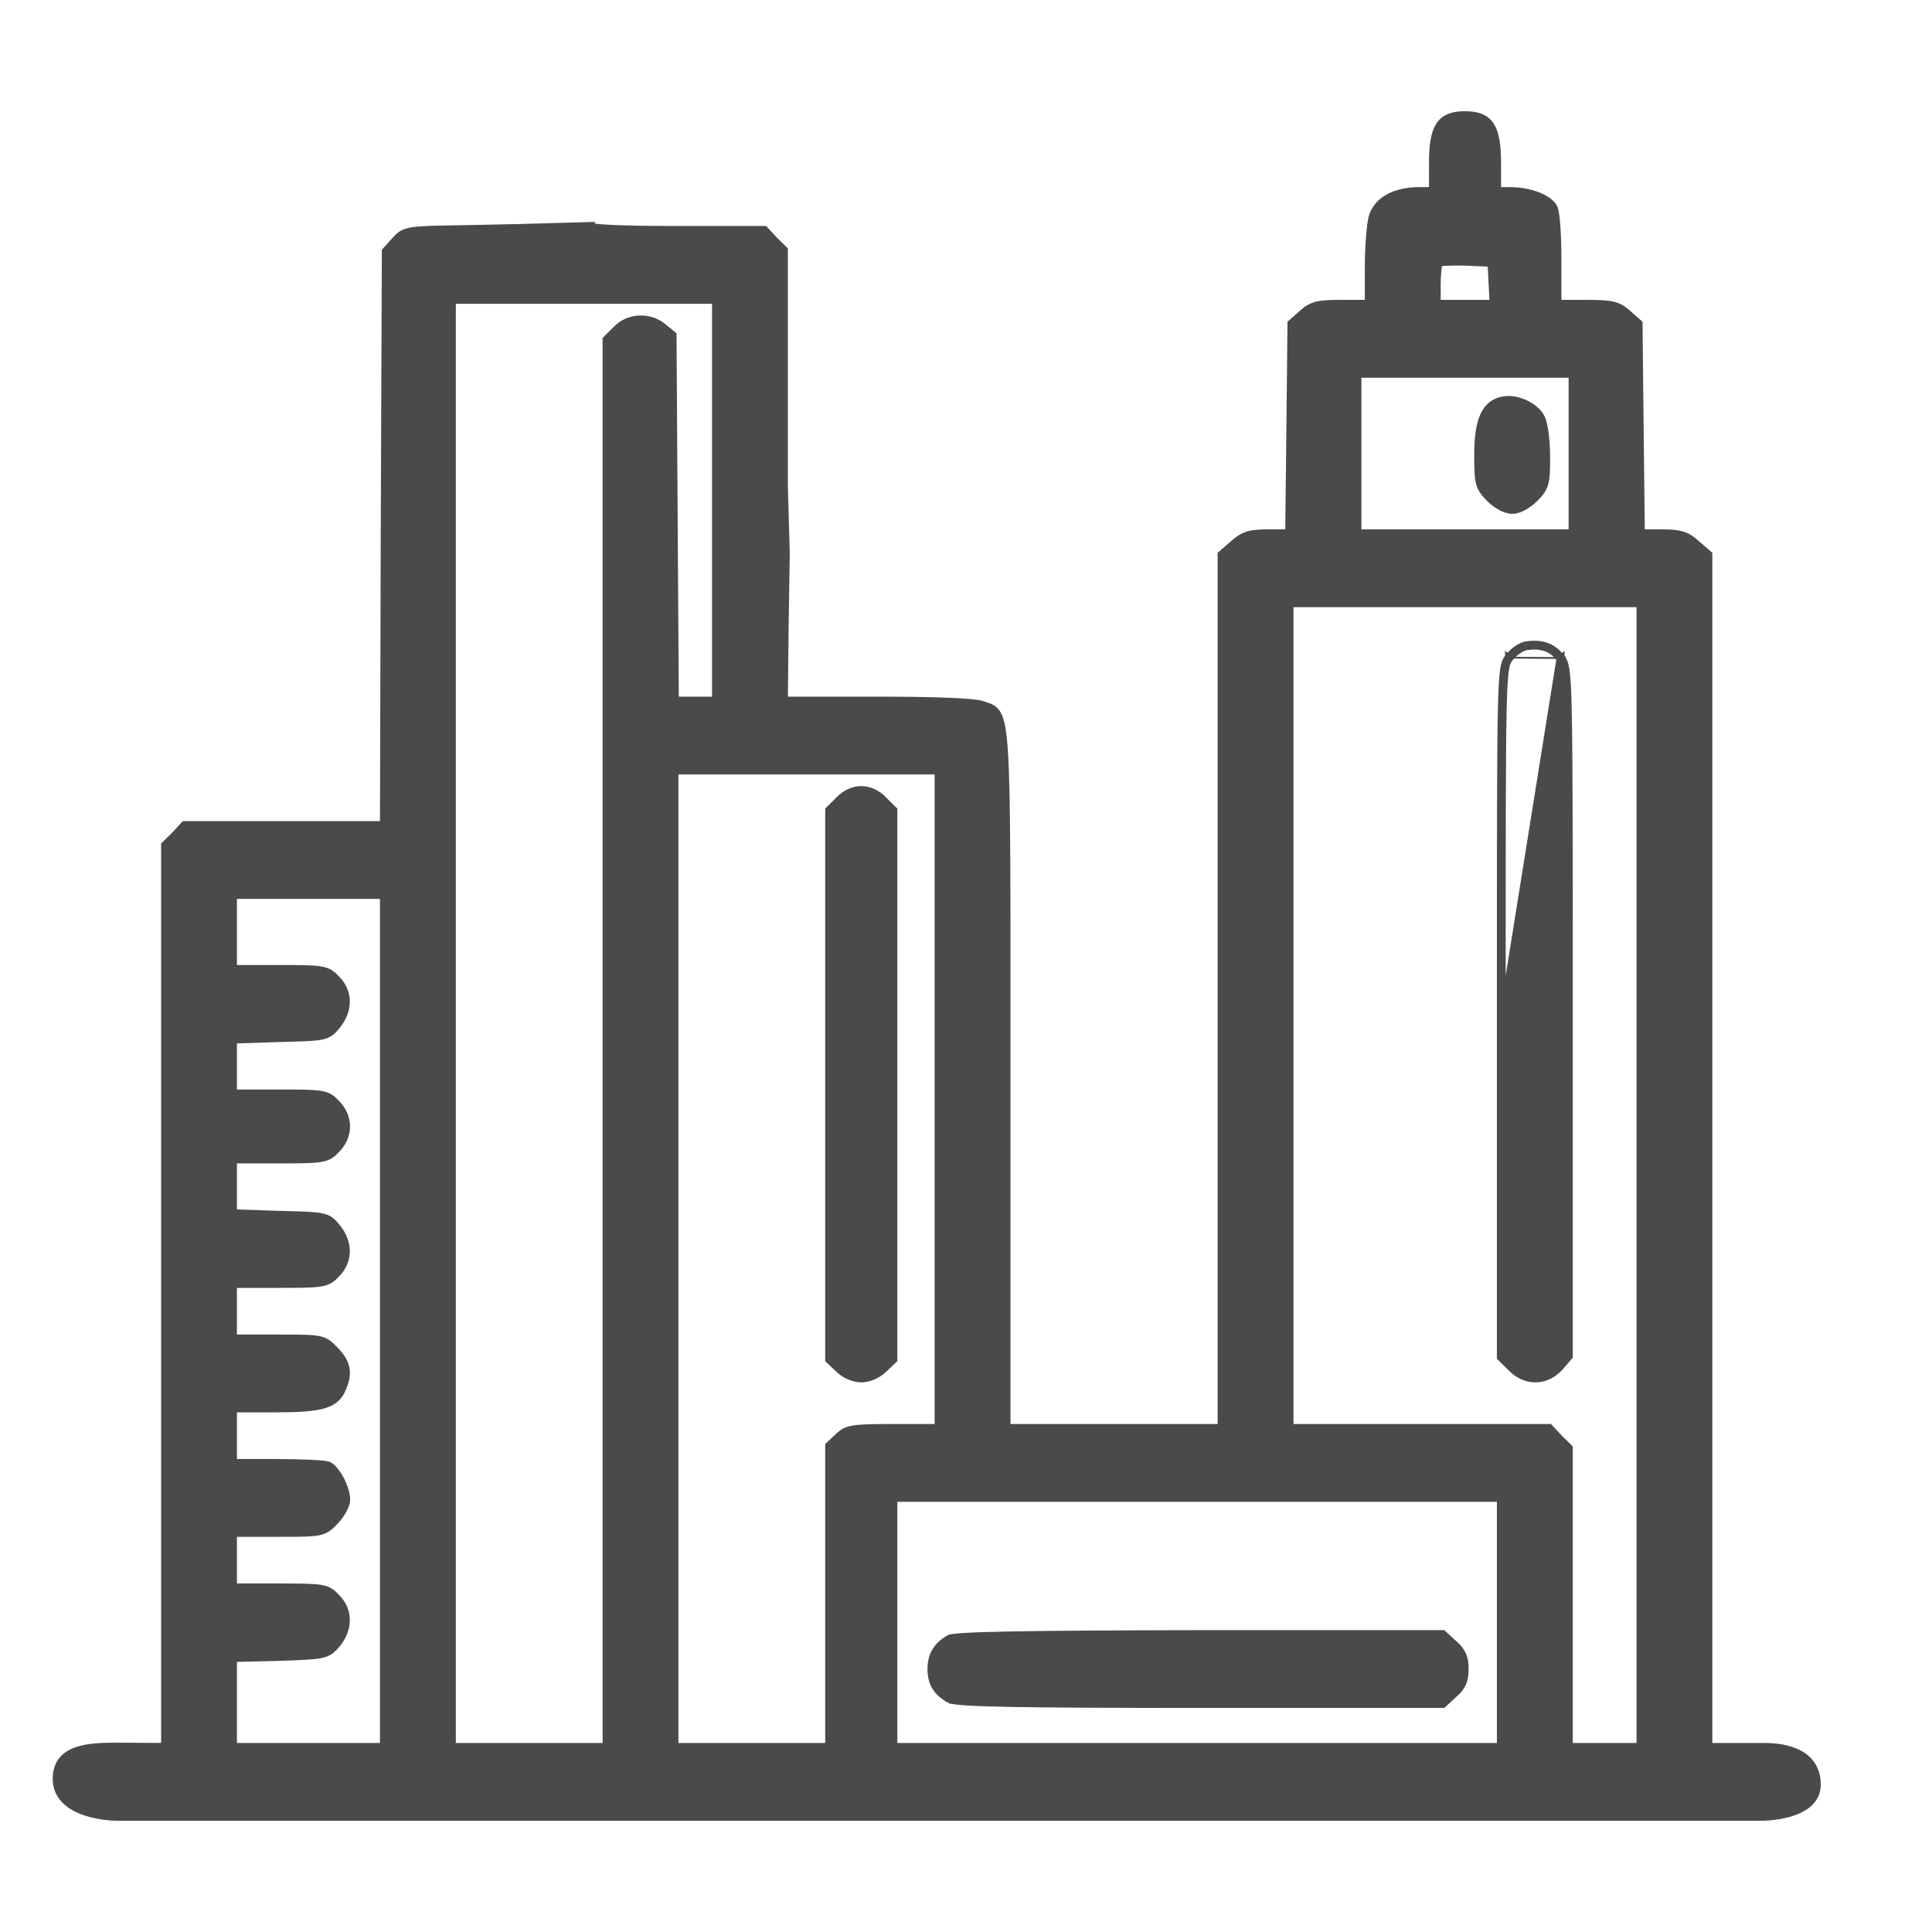 <svg width="33" height="33" viewBox="0 0 33 33" fill="none" xmlns="http://www.w3.org/2000/svg">
<mask id="path-1-outside-1_51_10" maskUnits="userSpaceOnUse" x="0" y="1" width="32" height="31" fill="black">
<rect fill="white" y="1" width="32" height="31"/>
<path fill-rule="evenodd" clip-rule="evenodd" d="M8.852 3.927L7.892 3.947C6.957 3.96 6.925 3.967 6.777 4.133L6.622 4.305L6.603 9.215L6.59 14.125H4.875H3.167L3.013 14.291L2.852 14.45V22.164V29.871L2 29.866C1.5 29.866 1 29.897 1 30.382C1 31 2 31 2 31H16H30.099C30.099 31 31 31 31 30.485C31 29.97 30.5 29.866 30.099 29.871H29.148V19.679V9.488L28.949 9.315C28.788 9.169 28.684 9.142 28.375 9.142H27.995L27.975 7.342L27.956 5.541L27.776 5.382C27.614 5.242 27.531 5.222 27.079 5.222H26.57V4.452C26.57 4.033 26.545 3.628 26.506 3.561C26.428 3.415 26.113 3.296 25.791 3.296H25.539V2.804C25.539 2.179 25.423 2 25.023 2C24.624 2 24.508 2.179 24.508 2.804V3.296H24.25C23.85 3.296 23.573 3.442 23.483 3.694C23.444 3.814 23.412 4.206 23.412 4.564V5.222H22.935C22.516 5.222 22.426 5.242 22.271 5.382L22.091 5.541L22.072 7.342L22.052 9.142H21.672C21.363 9.142 21.259 9.169 21.098 9.315L20.898 9.488V16.955V24.423H19.029H17.16V18.477C17.16 11.926 17.18 12.218 16.767 12.072C16.638 12.025 15.968 11.999 14.956 11.999H13.357L13.37 10.723L13.39 9.454L13.357 8.298V6.292V4.285L13.196 4.126L13.042 3.96H11.553C10.573 3.96 10.07 3.933 10.07 3.893L8.852 3.927ZM25.546 5.222L25.526 4.837L25.507 4.458L25.056 4.438C24.804 4.432 24.579 4.438 24.553 4.465C24.527 4.491 24.508 4.671 24.508 4.87V5.222H25.023H25.546ZM12.262 11.999V8.544V5.089H9.974H7.686V17.48V29.871H9.039H10.393V17.845V5.814L10.554 5.654C10.747 5.448 11.089 5.435 11.301 5.614L11.456 5.74L11.475 8.87L11.495 11.999H11.875H12.262ZM26.893 9.142V7.747V6.352H25.023H23.154V7.747V9.142H25.023H26.893ZM28.053 29.871V20.071V10.271H25.023H21.994V17.347V24.423H24.218H26.448L26.603 24.589L26.764 24.748V27.313V29.871H27.408H28.053ZM16.064 24.423V18.776V13.128H13.776H11.488V21.499V29.871H12.842H14.195V27.293V24.708L14.344 24.569C14.479 24.436 14.563 24.423 15.278 24.423H16.064ZM6.59 29.871V22.562V15.254H5.269H3.947V15.919V16.583H4.753C5.526 16.583 5.572 16.59 5.72 16.749C5.926 16.955 5.926 17.247 5.726 17.493C5.572 17.679 5.559 17.679 4.764 17.699L4.759 17.699L3.947 17.726V18.217V18.709H4.753C5.526 18.709 5.572 18.716 5.72 18.875C5.932 19.088 5.932 19.393 5.72 19.606C5.572 19.765 5.526 19.772 4.753 19.772H3.947V20.264V20.755L4.759 20.782L4.764 20.782C5.559 20.802 5.572 20.802 5.726 20.988C5.926 21.234 5.926 21.526 5.72 21.732C5.572 21.891 5.526 21.898 4.753 21.898H3.947V22.396V22.895H4.727C5.501 22.895 5.507 22.895 5.694 23.087C5.894 23.293 5.926 23.453 5.81 23.712C5.7 23.964 5.481 24.024 4.689 24.024H3.947V24.522V25.021H4.714C5.14 25.021 5.533 25.041 5.591 25.061C5.713 25.114 5.881 25.426 5.881 25.619C5.881 25.698 5.797 25.851 5.694 25.957C5.507 26.15 5.501 26.15 4.727 26.15H3.947V26.648V27.147H4.753C5.526 27.147 5.572 27.153 5.72 27.313C5.926 27.519 5.926 27.811 5.726 28.057C5.572 28.236 5.552 28.243 4.759 28.269L3.947 28.289V29.08V29.871H5.269H6.59ZM25.668 29.871V27.711V25.552H20.447H15.227V27.711V29.871H20.447H25.668Z"/>
</mask>
<path fill-rule="evenodd" clip-rule="evenodd" d="M8.852 3.927L7.892 3.947C6.957 3.96 6.925 3.967 6.777 4.133L6.622 4.305L6.603 9.215L6.59 14.125H4.875H3.167L3.013 14.291L2.852 14.45V22.164V29.871L2 29.866C1.5 29.866 1 29.897 1 30.382C1 31 2 31 2 31H16H30.099C30.099 31 31 31 31 30.485C31 29.97 30.5 29.866 30.099 29.871H29.148V19.679V9.488L28.949 9.315C28.788 9.169 28.684 9.142 28.375 9.142H27.995L27.975 7.342L27.956 5.541L27.776 5.382C27.614 5.242 27.531 5.222 27.079 5.222H26.57V4.452C26.57 4.033 26.545 3.628 26.506 3.561C26.428 3.415 26.113 3.296 25.791 3.296H25.539V2.804C25.539 2.179 25.423 2 25.023 2C24.624 2 24.508 2.179 24.508 2.804V3.296H24.25C23.85 3.296 23.573 3.442 23.483 3.694C23.444 3.814 23.412 4.206 23.412 4.564V5.222H22.935C22.516 5.222 22.426 5.242 22.271 5.382L22.091 5.541L22.072 7.342L22.052 9.142H21.672C21.363 9.142 21.259 9.169 21.098 9.315L20.898 9.488V16.955V24.423H19.029H17.16V18.477C17.16 11.926 17.18 12.218 16.767 12.072C16.638 12.025 15.968 11.999 14.956 11.999H13.357L13.37 10.723L13.39 9.454L13.357 8.298V6.292V4.285L13.196 4.126L13.042 3.96H11.553C10.573 3.96 10.07 3.933 10.07 3.893L8.852 3.927ZM25.546 5.222L25.526 4.837L25.507 4.458L25.056 4.438C24.804 4.432 24.579 4.438 24.553 4.465C24.527 4.491 24.508 4.671 24.508 4.87V5.222H25.023H25.546ZM12.262 11.999V8.544V5.089H9.974H7.686V17.48V29.871H9.039H10.393V17.845V5.814L10.554 5.654C10.747 5.448 11.089 5.435 11.301 5.614L11.456 5.74L11.475 8.87L11.495 11.999H11.875H12.262ZM26.893 9.142V7.747V6.352H25.023H23.154V7.747V9.142H25.023H26.893ZM28.053 29.871V20.071V10.271H25.023H21.994V17.347V24.423H24.218H26.448L26.603 24.589L26.764 24.748V27.313V29.871H27.408H28.053ZM16.064 24.423V18.776V13.128H13.776H11.488V21.499V29.871H12.842H14.195V27.293V24.708L14.344 24.569C14.479 24.436 14.563 24.423 15.278 24.423H16.064ZM6.59 29.871V22.562V15.254H5.269H3.947V15.919V16.583H4.753C5.526 16.583 5.572 16.59 5.72 16.749C5.926 16.955 5.926 17.247 5.726 17.493C5.572 17.679 5.559 17.679 4.764 17.699L4.759 17.699L3.947 17.726V18.217V18.709H4.753C5.526 18.709 5.572 18.716 5.72 18.875C5.932 19.088 5.932 19.393 5.72 19.606C5.572 19.765 5.526 19.772 4.753 19.772H3.947V20.264V20.755L4.759 20.782L4.764 20.782C5.559 20.802 5.572 20.802 5.726 20.988C5.926 21.234 5.926 21.526 5.72 21.732C5.572 21.891 5.526 21.898 4.753 21.898H3.947V22.396V22.895H4.727C5.501 22.895 5.507 22.895 5.694 23.087C5.894 23.293 5.926 23.453 5.81 23.712C5.7 23.964 5.481 24.024 4.689 24.024H3.947V24.522V25.021H4.714C5.14 25.021 5.533 25.041 5.591 25.061C5.713 25.114 5.881 25.426 5.881 25.619C5.881 25.698 5.797 25.851 5.694 25.957C5.507 26.15 5.501 26.15 4.727 26.15H3.947V26.648V27.147H4.753C5.526 27.147 5.572 27.153 5.72 27.313C5.926 27.519 5.926 27.811 5.726 28.057C5.572 28.236 5.552 28.243 4.759 28.269L3.947 28.289V29.08V29.871H5.269H6.59ZM25.668 29.871V27.711V25.552H20.447H15.227V27.711V29.871H20.447H25.668Z" fill="#4A4A4A"/>
<path fill-rule="evenodd" clip-rule="evenodd" d="M8.852 3.927L7.892 3.947C6.957 3.96 6.925 3.967 6.777 4.133L6.622 4.305L6.603 9.215L6.59 14.125H4.875H3.167L3.013 14.291L2.852 14.45V22.164V29.871L2 29.866C1.5 29.866 1 29.897 1 30.382C1 31 2 31 2 31H16H30.099C30.099 31 31 31 31 30.485C31 29.97 30.5 29.866 30.099 29.871H29.148V19.679V9.488L28.949 9.315C28.788 9.169 28.684 9.142 28.375 9.142H27.995L27.975 7.342L27.956 5.541L27.776 5.382C27.614 5.242 27.531 5.222 27.079 5.222H26.57V4.452C26.57 4.033 26.545 3.628 26.506 3.561C26.428 3.415 26.113 3.296 25.791 3.296H25.539V2.804C25.539 2.179 25.423 2 25.023 2C24.624 2 24.508 2.179 24.508 2.804V3.296H24.25C23.85 3.296 23.573 3.442 23.483 3.694C23.444 3.814 23.412 4.206 23.412 4.564V5.222H22.935C22.516 5.222 22.426 5.242 22.271 5.382L22.091 5.541L22.072 7.342L22.052 9.142H21.672C21.363 9.142 21.259 9.169 21.098 9.315L20.898 9.488V16.955V24.423H19.029H17.16V18.477C17.16 11.926 17.18 12.218 16.767 12.072C16.638 12.025 15.968 11.999 14.956 11.999H13.357L13.37 10.723L13.39 9.454L13.357 8.298V6.292V4.285L13.196 4.126L13.042 3.96H11.553C10.573 3.96 10.07 3.933 10.07 3.893L8.852 3.927ZM25.546 5.222L25.526 4.837L25.507 4.458L25.056 4.438C24.804 4.432 24.579 4.438 24.553 4.465C24.527 4.491 24.508 4.671 24.508 4.87V5.222H25.023H25.546ZM12.262 11.999V8.544V5.089H9.974H7.686V17.48V29.871H9.039H10.393V17.845V5.814L10.554 5.654C10.747 5.448 11.089 5.435 11.301 5.614L11.456 5.74L11.475 8.87L11.495 11.999H11.875H12.262ZM26.893 9.142V7.747V6.352H25.023H23.154V7.747V9.142H25.023H26.893ZM28.053 29.871V20.071V10.271H25.023H21.994V17.347V24.423H24.218H26.448L26.603 24.589L26.764 24.748V27.313V29.871H27.408H28.053ZM16.064 24.423V18.776V13.128H13.776H11.488V21.499V29.871H12.842H14.195V27.293V24.708L14.344 24.569C14.479 24.436 14.563 24.423 15.278 24.423H16.064ZM6.59 29.871V22.562V15.254H5.269H3.947V15.919V16.583H4.753C5.526 16.583 5.572 16.59 5.72 16.749C5.926 16.955 5.926 17.247 5.726 17.493C5.572 17.679 5.559 17.679 4.764 17.699L4.759 17.699L3.947 17.726V18.217V18.709H4.753C5.526 18.709 5.572 18.716 5.72 18.875C5.932 19.088 5.932 19.393 5.72 19.606C5.572 19.765 5.526 19.772 4.753 19.772H3.947V20.264V20.755L4.759 20.782L4.764 20.782C5.559 20.802 5.572 20.802 5.726 20.988C5.926 21.234 5.926 21.526 5.72 21.732C5.572 21.891 5.526 21.898 4.753 21.898H3.947V22.396V22.895H4.727C5.501 22.895 5.507 22.895 5.694 23.087C5.894 23.293 5.926 23.453 5.81 23.712C5.7 23.964 5.481 24.024 4.689 24.024H3.947V24.522V25.021H4.714C5.14 25.021 5.533 25.041 5.591 25.061C5.713 25.114 5.881 25.426 5.881 25.619C5.881 25.698 5.797 25.851 5.694 25.957C5.507 26.15 5.501 26.15 4.727 26.15H3.947V26.648V27.147H4.753C5.526 27.147 5.572 27.153 5.72 27.313C5.926 27.519 5.926 27.811 5.726 28.057C5.572 28.236 5.552 28.243 4.759 28.269L3.947 28.289V29.08V29.871H5.269H6.59ZM25.668 29.871V27.711V25.552H20.447H15.227V27.711V29.871H20.447H25.668Z" stroke="#4A4A4A" stroke-width="0.2" mask="url(#path-1-outside-1_51_10)"/>
<path d="M25.433 8.52L25.433 8.52L25.432 8.518C25.344 8.425 25.29 8.361 25.261 8.252C25.234 8.149 25.231 8.007 25.231 7.76C25.231 7.469 25.262 7.249 25.332 7.095C25.405 6.937 25.52 6.847 25.679 6.821C25.798 6.798 25.938 6.827 26.057 6.883C26.177 6.939 26.286 7.026 26.338 7.133C26.352 7.161 26.364 7.2 26.374 7.244C26.384 7.29 26.394 7.344 26.402 7.404C26.417 7.523 26.427 7.665 26.427 7.8C26.427 8.024 26.424 8.157 26.397 8.257C26.369 8.363 26.314 8.428 26.226 8.519L26.226 8.519L26.225 8.52C26.164 8.579 26.096 8.63 26.029 8.667C25.962 8.703 25.892 8.727 25.829 8.727C25.766 8.727 25.696 8.703 25.63 8.667C25.562 8.63 25.494 8.579 25.433 8.52Z" fill="#4A4A4A" stroke="#4A4A4A" stroke-width="0.1"/>
<path d="M26.674 11.224C26.692 11.246 26.709 11.269 26.724 11.305C26.738 11.34 26.749 11.385 26.759 11.449C26.777 11.577 26.79 11.79 26.797 12.175C26.814 12.945 26.814 14.414 26.814 17.286V17.287V23.154V23.172L26.802 23.186L26.66 23.352L26.66 23.352L26.659 23.353C26.538 23.488 26.387 23.561 26.231 23.562C26.075 23.564 25.921 23.496 25.793 23.361L25.633 23.203L25.618 23.188V23.167V17.294V17.292C25.618 14.397 25.618 12.927 25.634 12.16C25.642 11.777 25.654 11.566 25.673 11.441C25.682 11.378 25.694 11.334 25.708 11.299C25.723 11.263 25.74 11.24 25.757 11.218M26.674 11.224C26.605 11.131 26.52 11.065 26.417 11.028C26.315 10.992 26.198 10.985 26.066 11.006C26.014 11.014 25.955 11.044 25.902 11.081C25.848 11.118 25.796 11.167 25.757 11.218M26.674 11.224C26.674 11.224 26.675 11.225 26.675 11.225L26.635 11.255M26.674 11.224C26.674 11.224 26.674 11.224 26.674 11.223L26.635 11.255M25.757 11.218C25.757 11.218 25.757 11.218 25.757 11.218L25.797 11.248M25.757 11.218C25.757 11.218 25.757 11.218 25.757 11.217L25.797 11.248M25.797 11.248C25.868 11.155 25.99 11.069 26.074 11.056C26.325 11.016 26.506 11.082 26.635 11.255M25.797 11.248C25.668 11.414 25.668 11.501 25.668 17.294L26.635 11.255" fill="#4A4A4A" stroke="#4A4A4A" stroke-width="0.1"/>
<path d="M14.145 13.852V13.832L14.16 13.817L14.32 13.658C14.426 13.543 14.574 13.477 14.711 13.477C14.848 13.477 14.996 13.543 15.101 13.658L15.262 13.817L15.277 13.832V13.852V18.53V23.207V23.228L15.261 23.243L15.1 23.396C15.1 23.396 15.1 23.396 15.1 23.396C14.995 23.497 14.841 23.562 14.711 23.562C14.581 23.562 14.427 23.497 14.322 23.396L14.161 23.243L14.145 23.228V23.207V18.53V13.852Z" fill="#4A4A4A" stroke="#4A4A4A" stroke-width="0.1"/>
<path d="M16.2 27.981L16.2 27.981C16.213 27.973 16.23 27.968 16.245 27.965C16.262 27.962 16.282 27.959 16.306 27.956C16.355 27.95 16.421 27.945 16.507 27.94C16.679 27.93 16.93 27.923 17.27 27.916C17.953 27.904 18.997 27.897 20.492 27.894H20.492H24.63H24.65L24.664 27.907L24.837 28.066C24.837 28.066 24.838 28.066 24.838 28.066C24.908 28.128 24.959 28.187 24.991 28.258C25.023 28.329 25.035 28.409 25.035 28.509C25.035 28.609 25.023 28.688 24.991 28.759C24.959 28.831 24.908 28.889 24.838 28.951C24.838 28.951 24.837 28.951 24.837 28.951L24.664 29.11L24.65 29.123H24.63H20.505C18.997 29.123 17.956 29.118 17.279 29.106C16.94 29.1 16.692 29.092 16.521 29.081C16.436 29.076 16.37 29.07 16.321 29.064C16.297 29.061 16.276 29.057 16.259 29.053C16.243 29.049 16.227 29.044 16.213 29.037L16.238 28.994L16.215 29.038C16.106 28.978 16.024 28.908 15.97 28.82C15.916 28.731 15.892 28.628 15.892 28.509C15.892 28.392 15.914 28.292 15.966 28.204C16.017 28.116 16.095 28.044 16.2 27.981Z" fill="#4A4A4A" stroke="#4A4A4A" stroke-width="0.1"/>
</svg>

